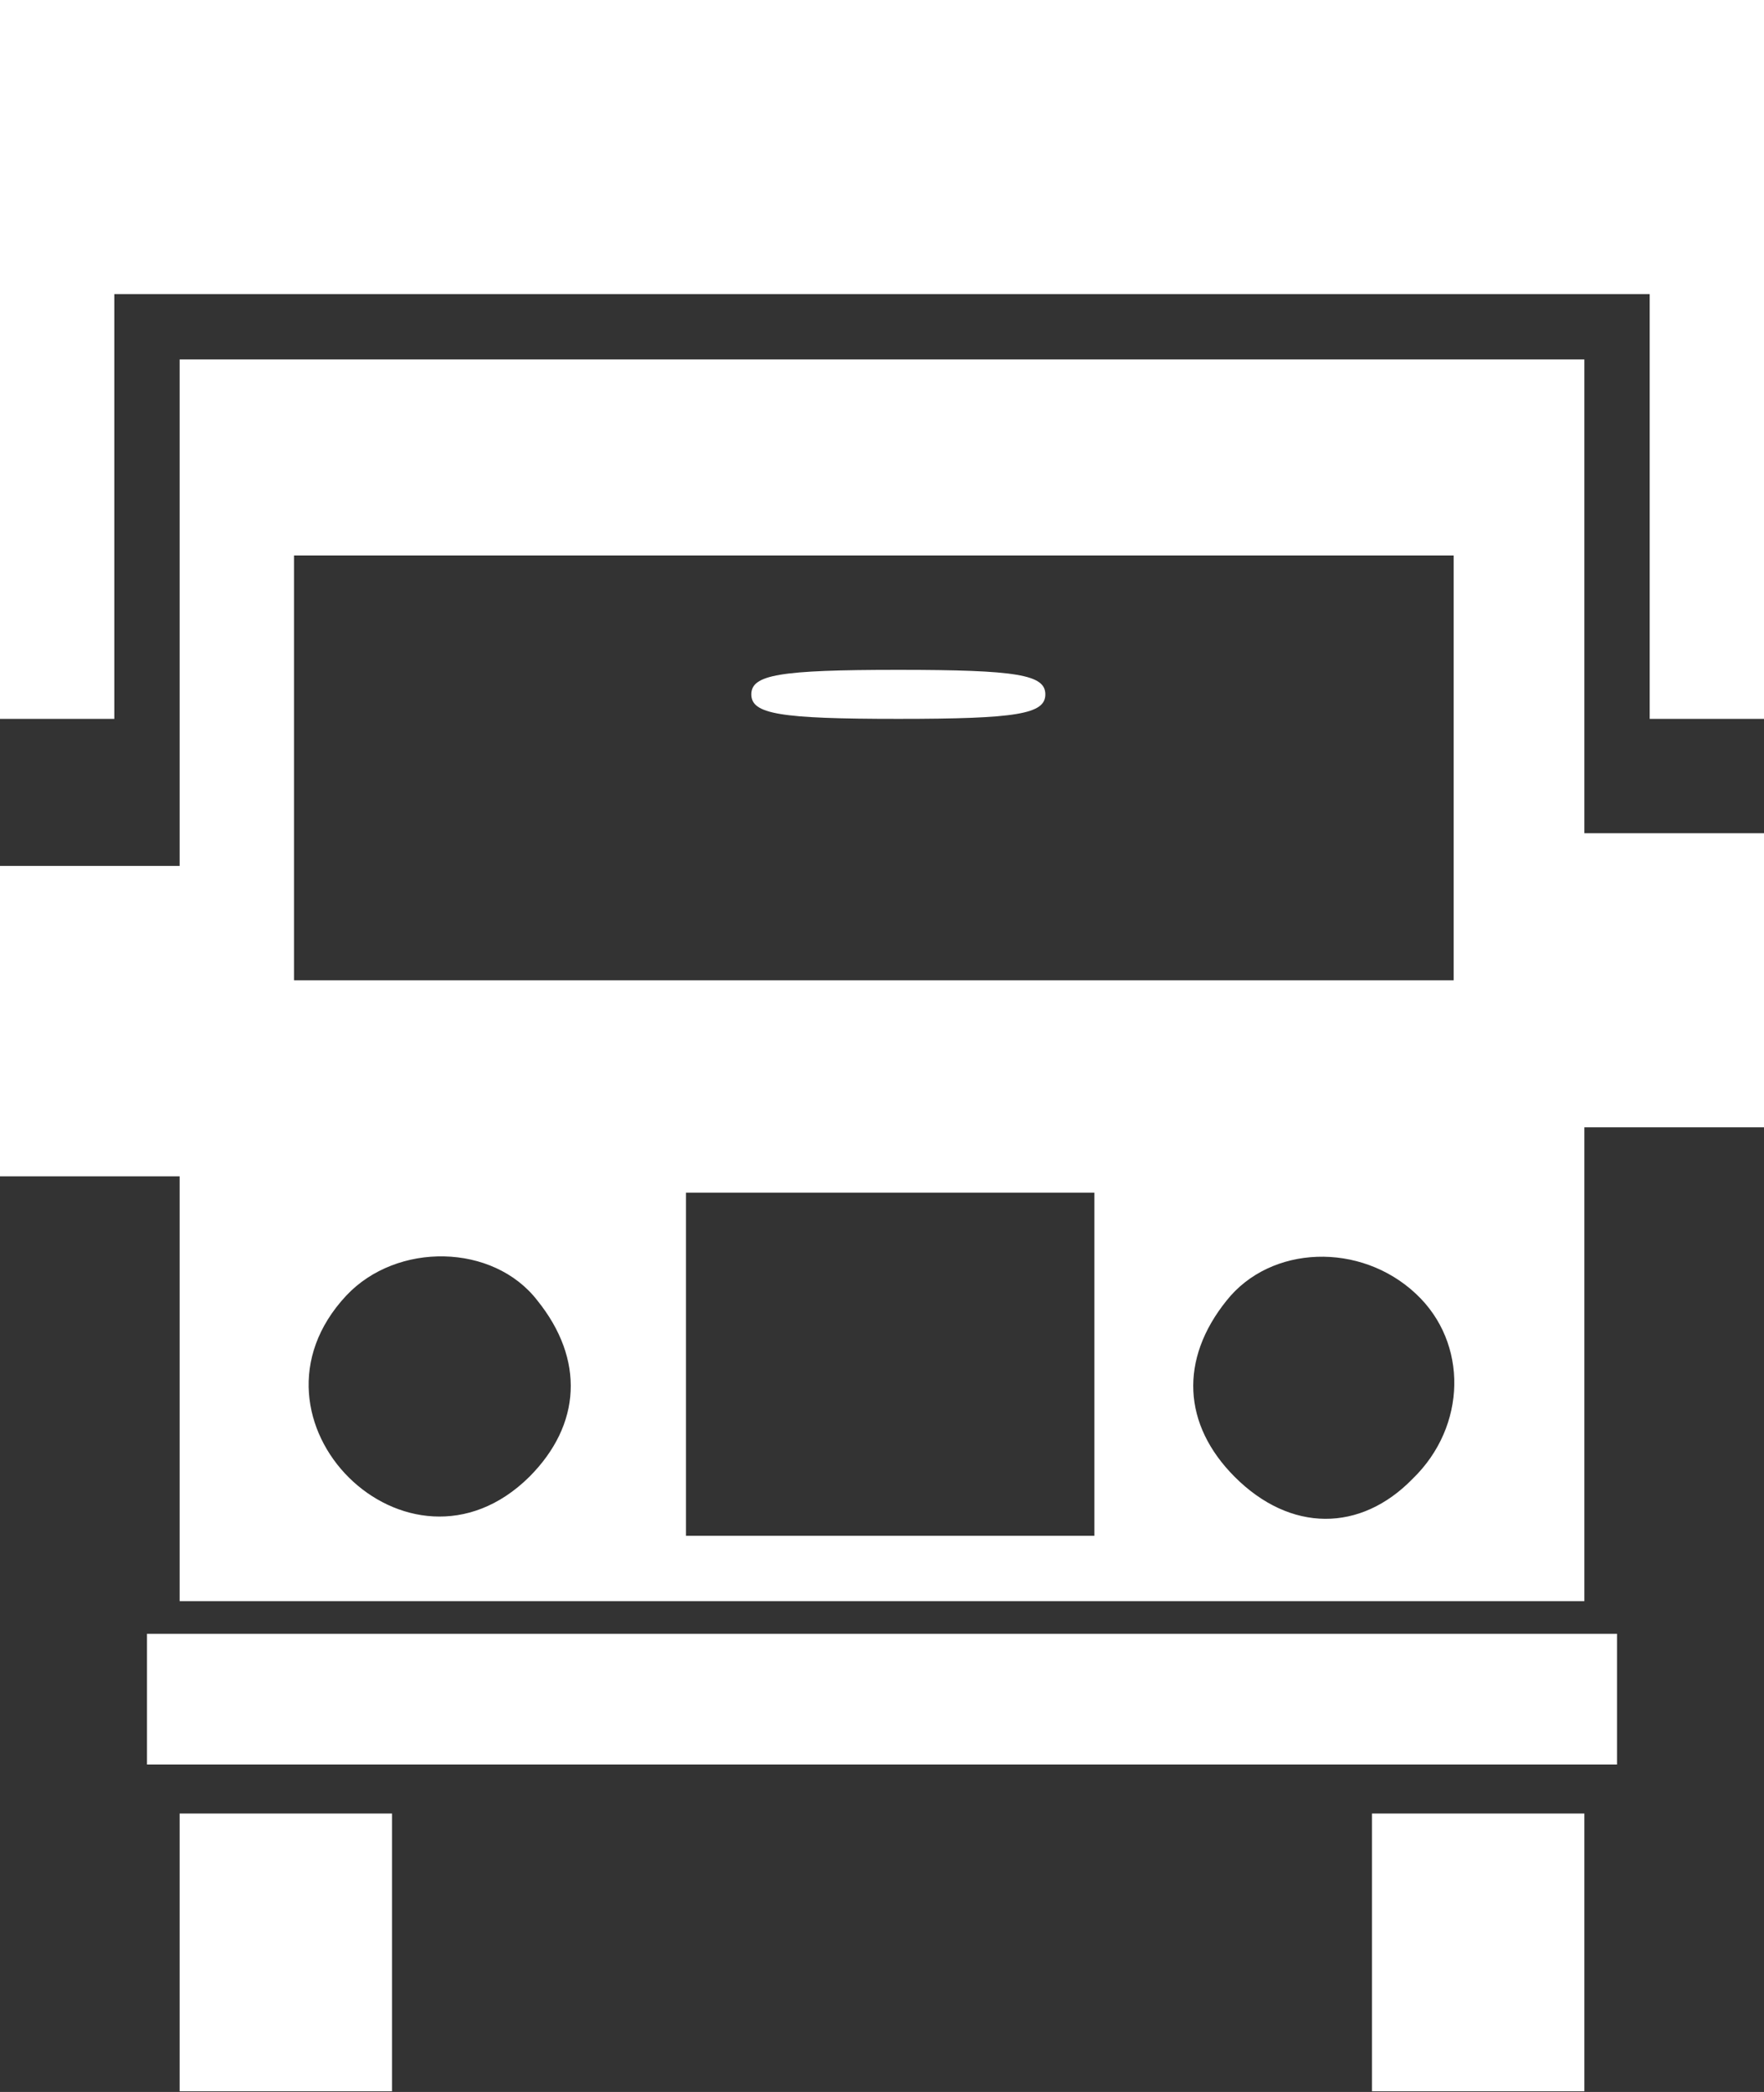 <?xml version="1.0" encoding="UTF-8"?> <svg xmlns="http://www.w3.org/2000/svg" width="194" height="230" viewBox="0 0 194 230" fill="none"><rect x="0" y="0" width="194" height="230" fill="#333333" stroke="none"/> <path d="M0 39.519V79.037H6.287H12.574V55.685V32.333H97H181.426V55.685V79.037H187.713H194V39.519V9.94426e-05H97H0V39.519Z" fill="white"></path> <path d="M19.759 67.36V95.203H9.88H0V112.268V129.333H9.88H19.759V152.685V176.036H97H174.241V149.99V123.944H184.12H194V107.777V91.61H184.12H174.241V65.564V39.518H97H19.759V67.36ZM159.87 84.425V107.777H96.102H32.333V84.425V61.073H96.102H159.87V84.425ZM120.352 149.99V168.851H97.898H75.444V149.99V131.129H97.898H120.352V149.99ZM59.098 142.985C64.307 149.451 63.948 156.636 58.2 162.385C44.907 175.497 25.328 156.097 38.081 142.446C43.65 136.518 54.248 136.697 59.098 142.985ZM155.739 142.266C161.487 147.655 161.307 156.816 155.38 162.564C149.631 168.492 141.907 168.492 135.8 162.385C130.052 156.636 129.693 149.451 134.902 142.985C139.752 136.877 149.631 136.518 155.739 142.266Z" fill="white"></path> <path d="M82.63 76.343C82.63 78.498 85.683 79.037 98.796 79.037C111.909 79.037 114.963 78.498 114.963 76.343C114.963 74.187 111.909 73.648 98.796 73.648C85.683 73.648 82.63 74.187 82.63 76.343Z" fill="white"></path> <path d="M16.167 186.814V193.999H97H177.833V186.814V179.629H97H16.167V186.814Z" fill="white"></path> <path d="M19.759 214.657V229.926H31.435H43.111V214.657V199.389H31.435H19.759V214.657Z" fill="white"></path> <path d="M150.889 214.657V229.926H162.565H174.241V214.657V199.389H162.565H150.889V214.657Z" fill="white"></path> </svg> 